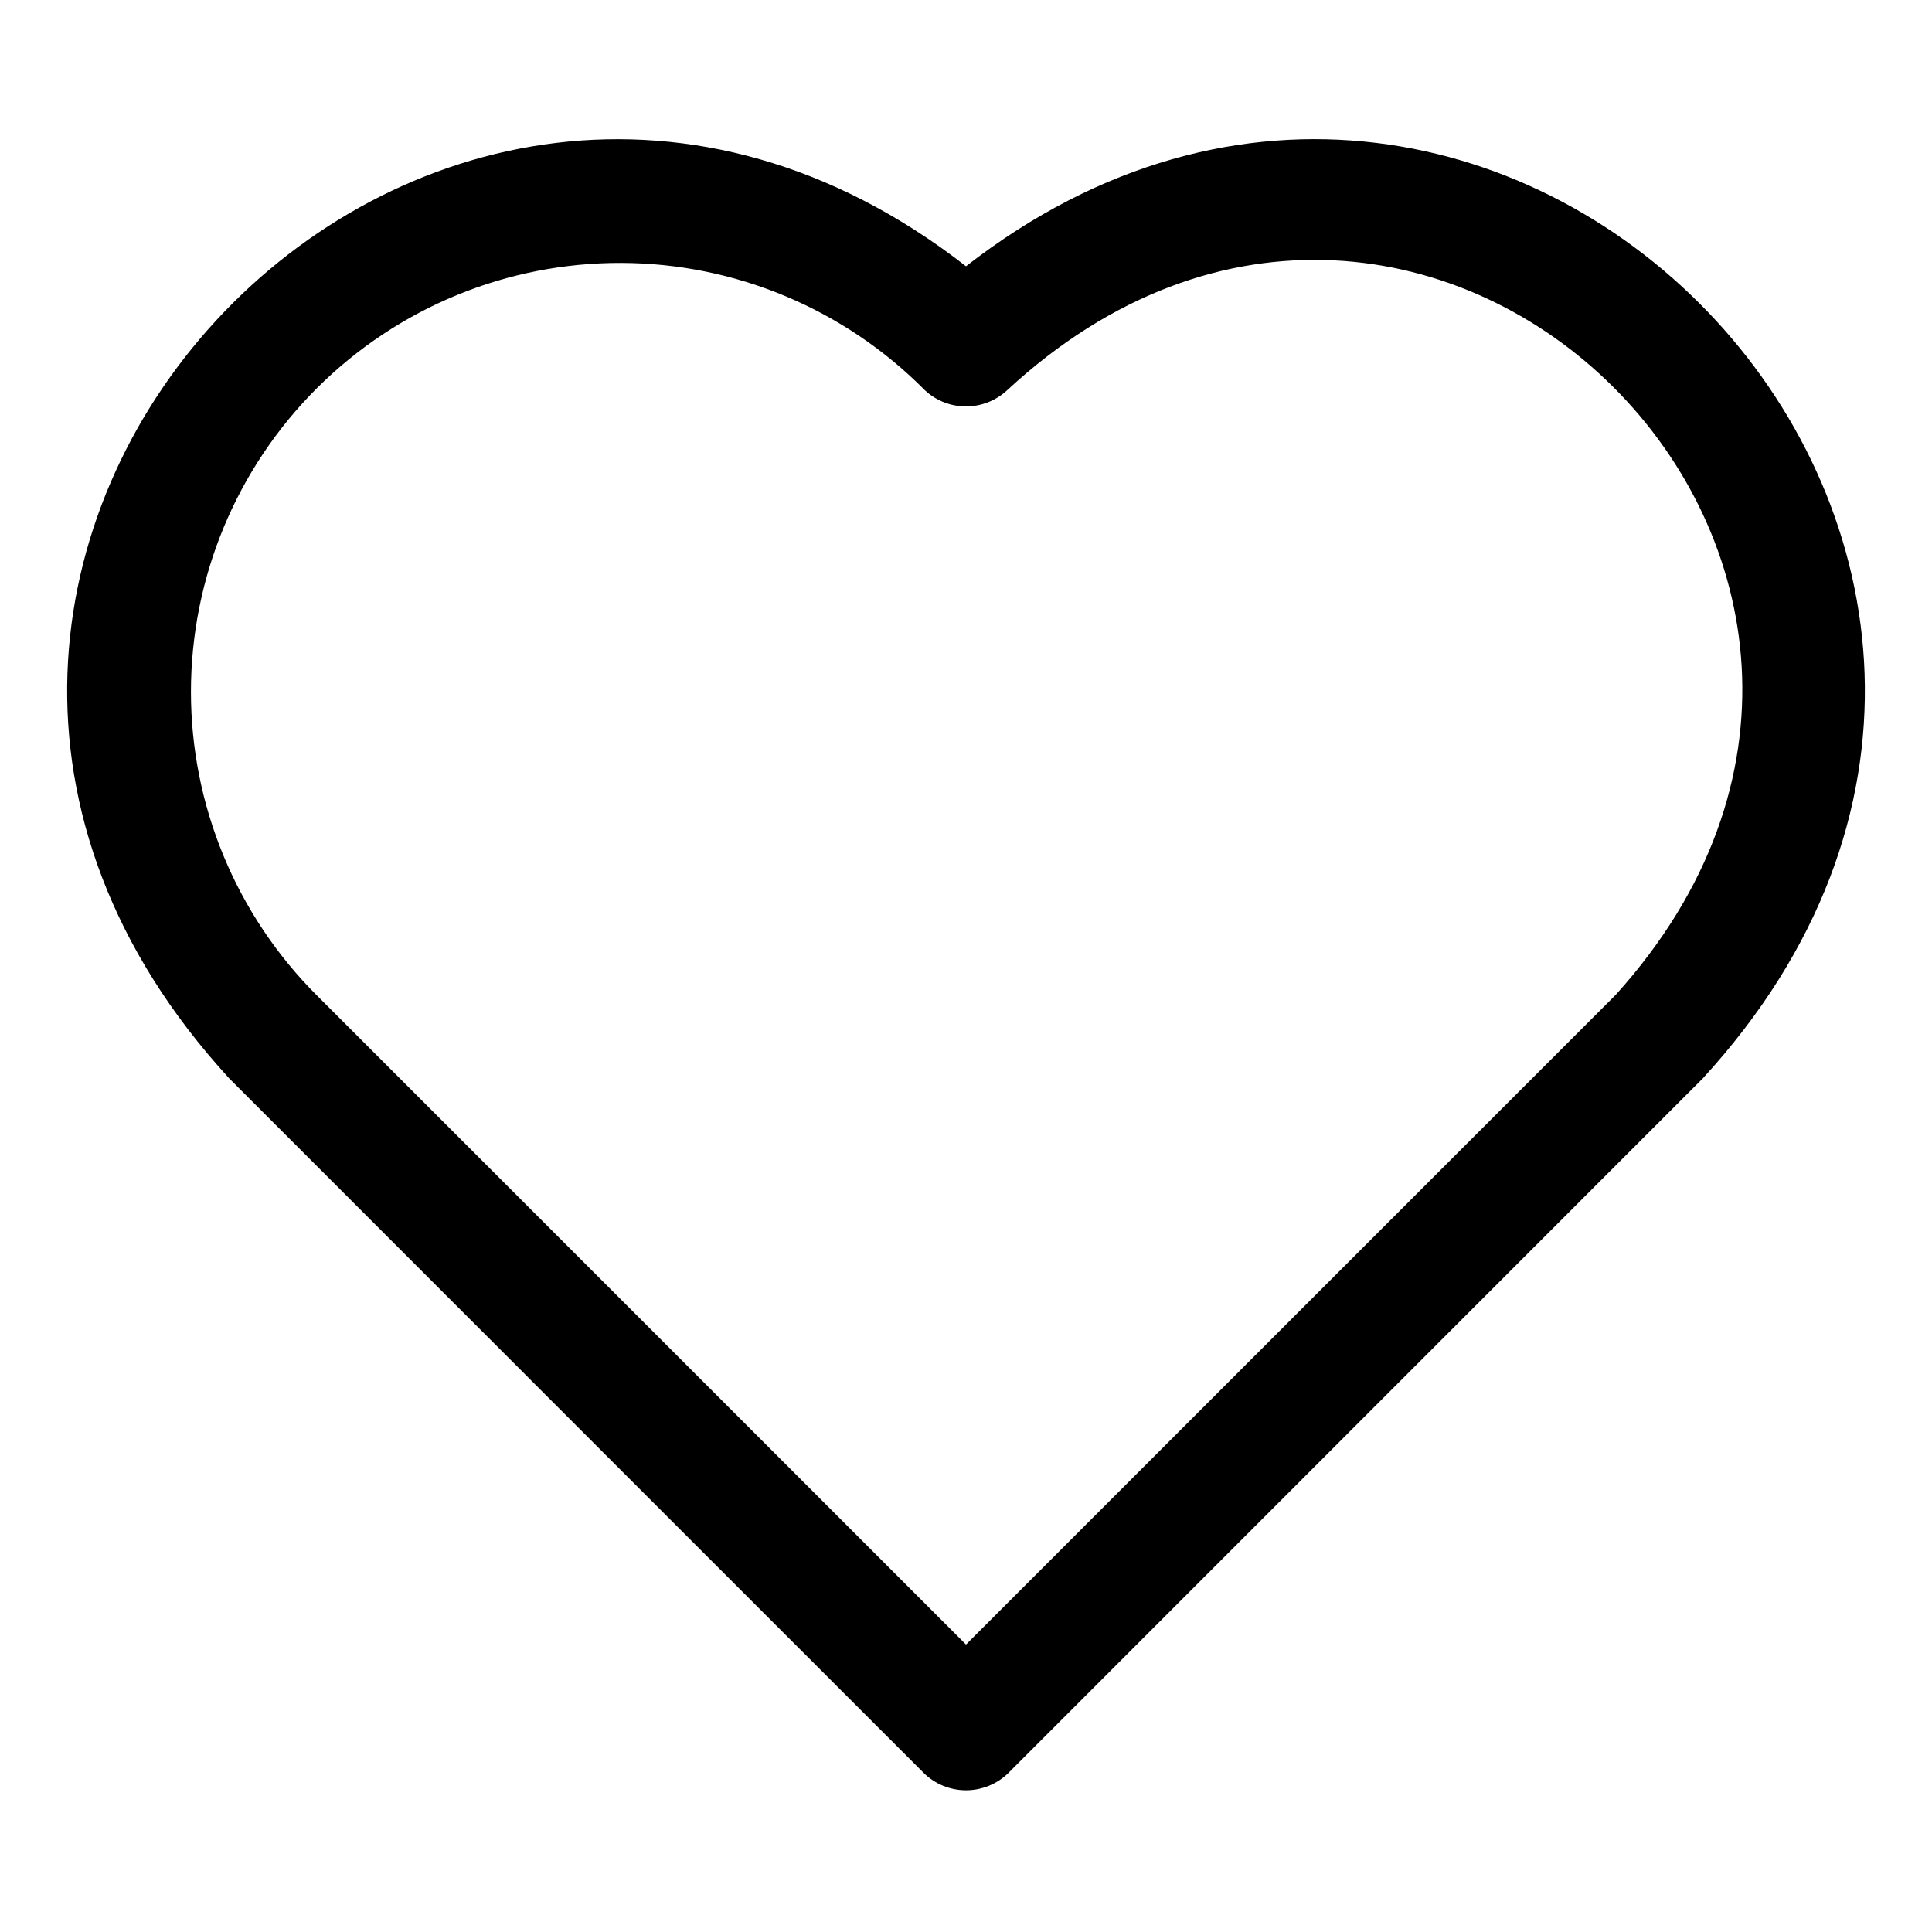 <?xml version="1.0" encoding="UTF-8"?> <svg xmlns="http://www.w3.org/2000/svg" viewBox="0 0 100 100" fill-rule="evenodd"><path d="m50 92.664c-0.828 0-1.625-0.328-2.211-0.918-0.082-0.082-35.844-35.84-35.918-35.922-24.668-26.871 10.176-63.789 38.129-42.043 27.965-21.758 62.797 15.191 38.129 42.043l-35.918 35.926c-0.586 0.586-1.383 0.914-2.211 0.914zm-33.586-41.129 33.586 33.586 33.629-33.629c19.848-21.965-9.684-51.496-31.5-31.293-1.203 1.117-3.059 1.117-4.258 0-4.152-4.195-9.801-6.57-15.703-6.59-5.902-0.023-11.57 2.305-15.754 6.473-4.18 4.164-6.531 9.824-6.531 15.727s2.352 11.562 6.531 15.727z"></path></svg> 